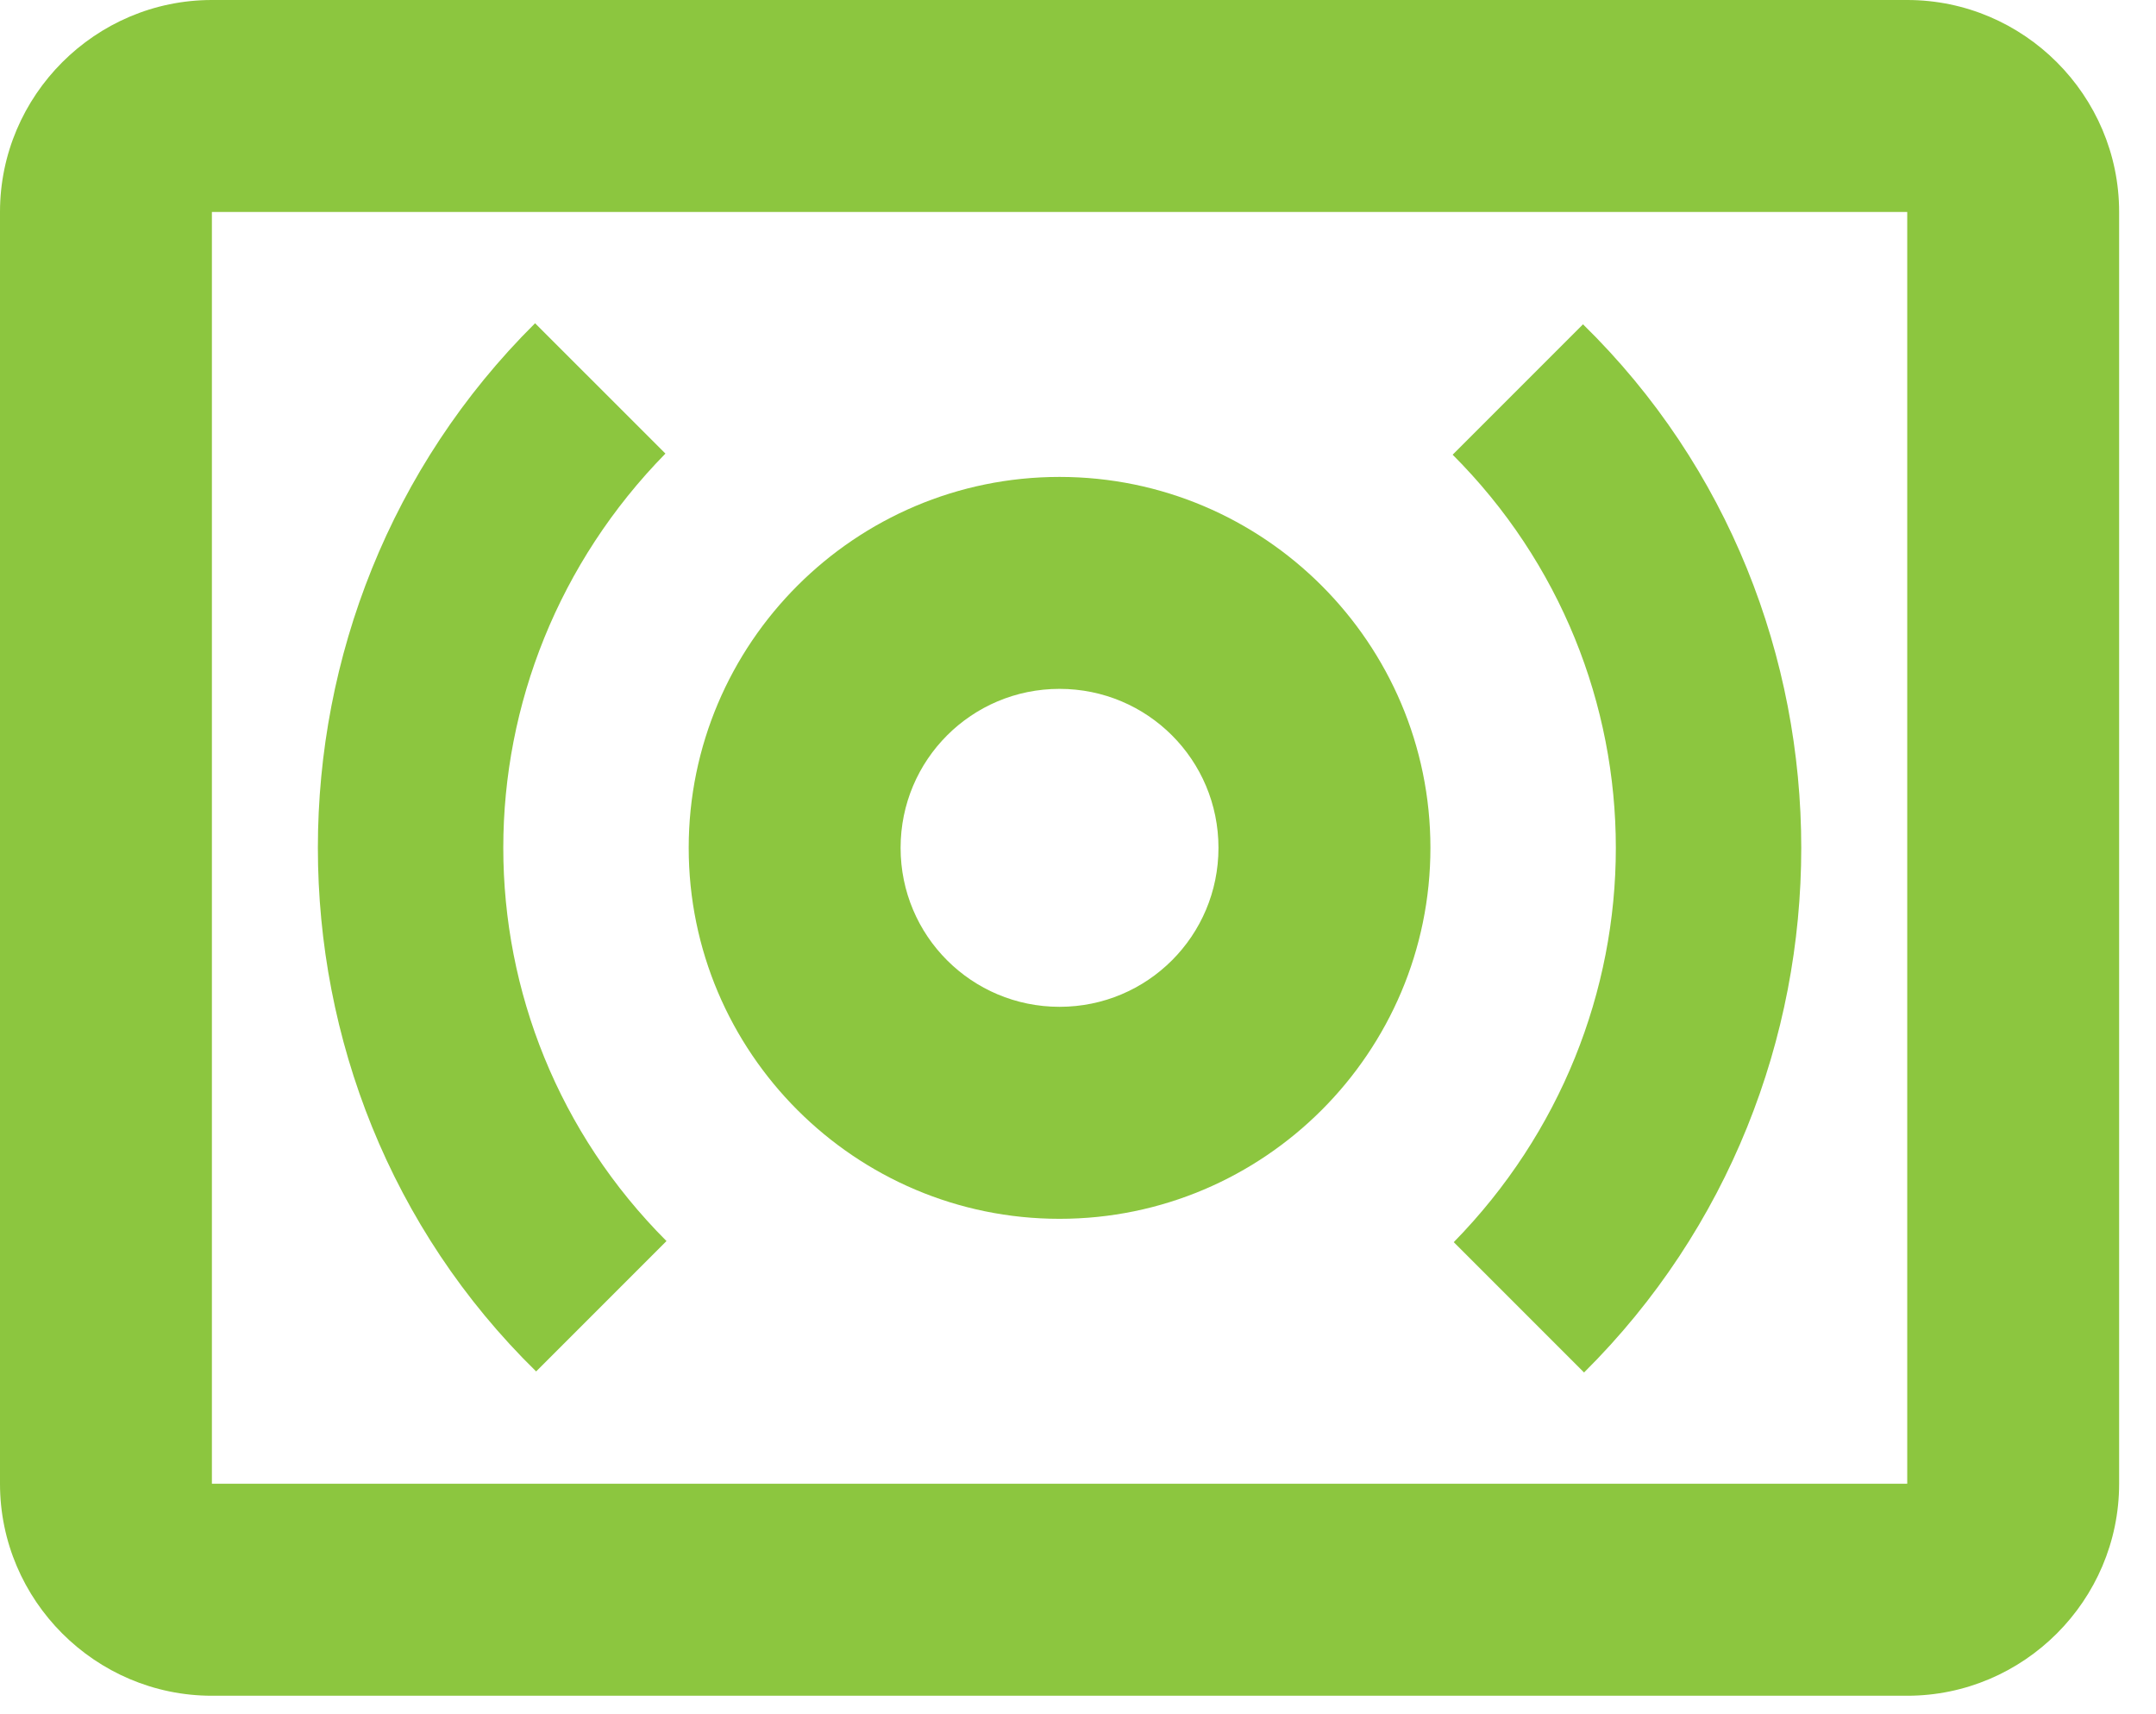 <?xml version="1.0" encoding="UTF-8"?> <svg xmlns="http://www.w3.org/2000/svg" width="39" height="31" viewBox="0 0 39 31" fill="none"> <path d="M34.5 0H3.833C1.725 0 0 1.725 0 3.833V26.833C0 28.942 1.725 30.667 3.833 30.667H34.5C36.608 30.667 38.333 28.942 38.333 26.833V3.833C38.333 1.725 36.608 0 34.5 0ZM34.5 26.833H3.833V3.833H34.5V26.833Z" fill="#8CC63F"></path> <path d="M12.056 22.444C10.101 20.489 9.104 17.921 9.104 15.333C9.104 12.746 10.101 10.177 12.037 8.203L9.679 5.846C7.053 8.452 5.75 11.902 5.75 15.333C5.75 18.764 7.053 22.214 9.698 24.802L12.056 22.444Z" fill="#8CC63F"></path> <path d="M19.166 22.042C22.866 22.042 25.875 19.032 25.875 15.333C25.875 11.634 22.866 8.625 19.166 8.625C15.467 8.625 12.458 11.634 12.458 15.333C12.458 19.032 15.467 22.042 19.166 22.042ZM19.166 12.458C20.757 12.458 22.041 13.742 22.041 15.333C22.041 16.924 20.757 18.208 19.166 18.208C17.576 18.208 16.291 16.924 16.291 15.333C16.291 13.742 17.576 12.458 19.166 12.458Z" fill="#8CC63F"></path> <path d="M26.297 22.464L28.654 24.821C31.28 22.214 32.583 18.764 32.583 15.334C32.583 11.903 31.28 8.453 28.635 5.865L26.277 8.223C28.232 10.178 29.229 12.746 29.229 15.334C29.229 17.921 28.232 20.489 26.297 22.464Z" fill="#8CC63F"></path> </svg> 